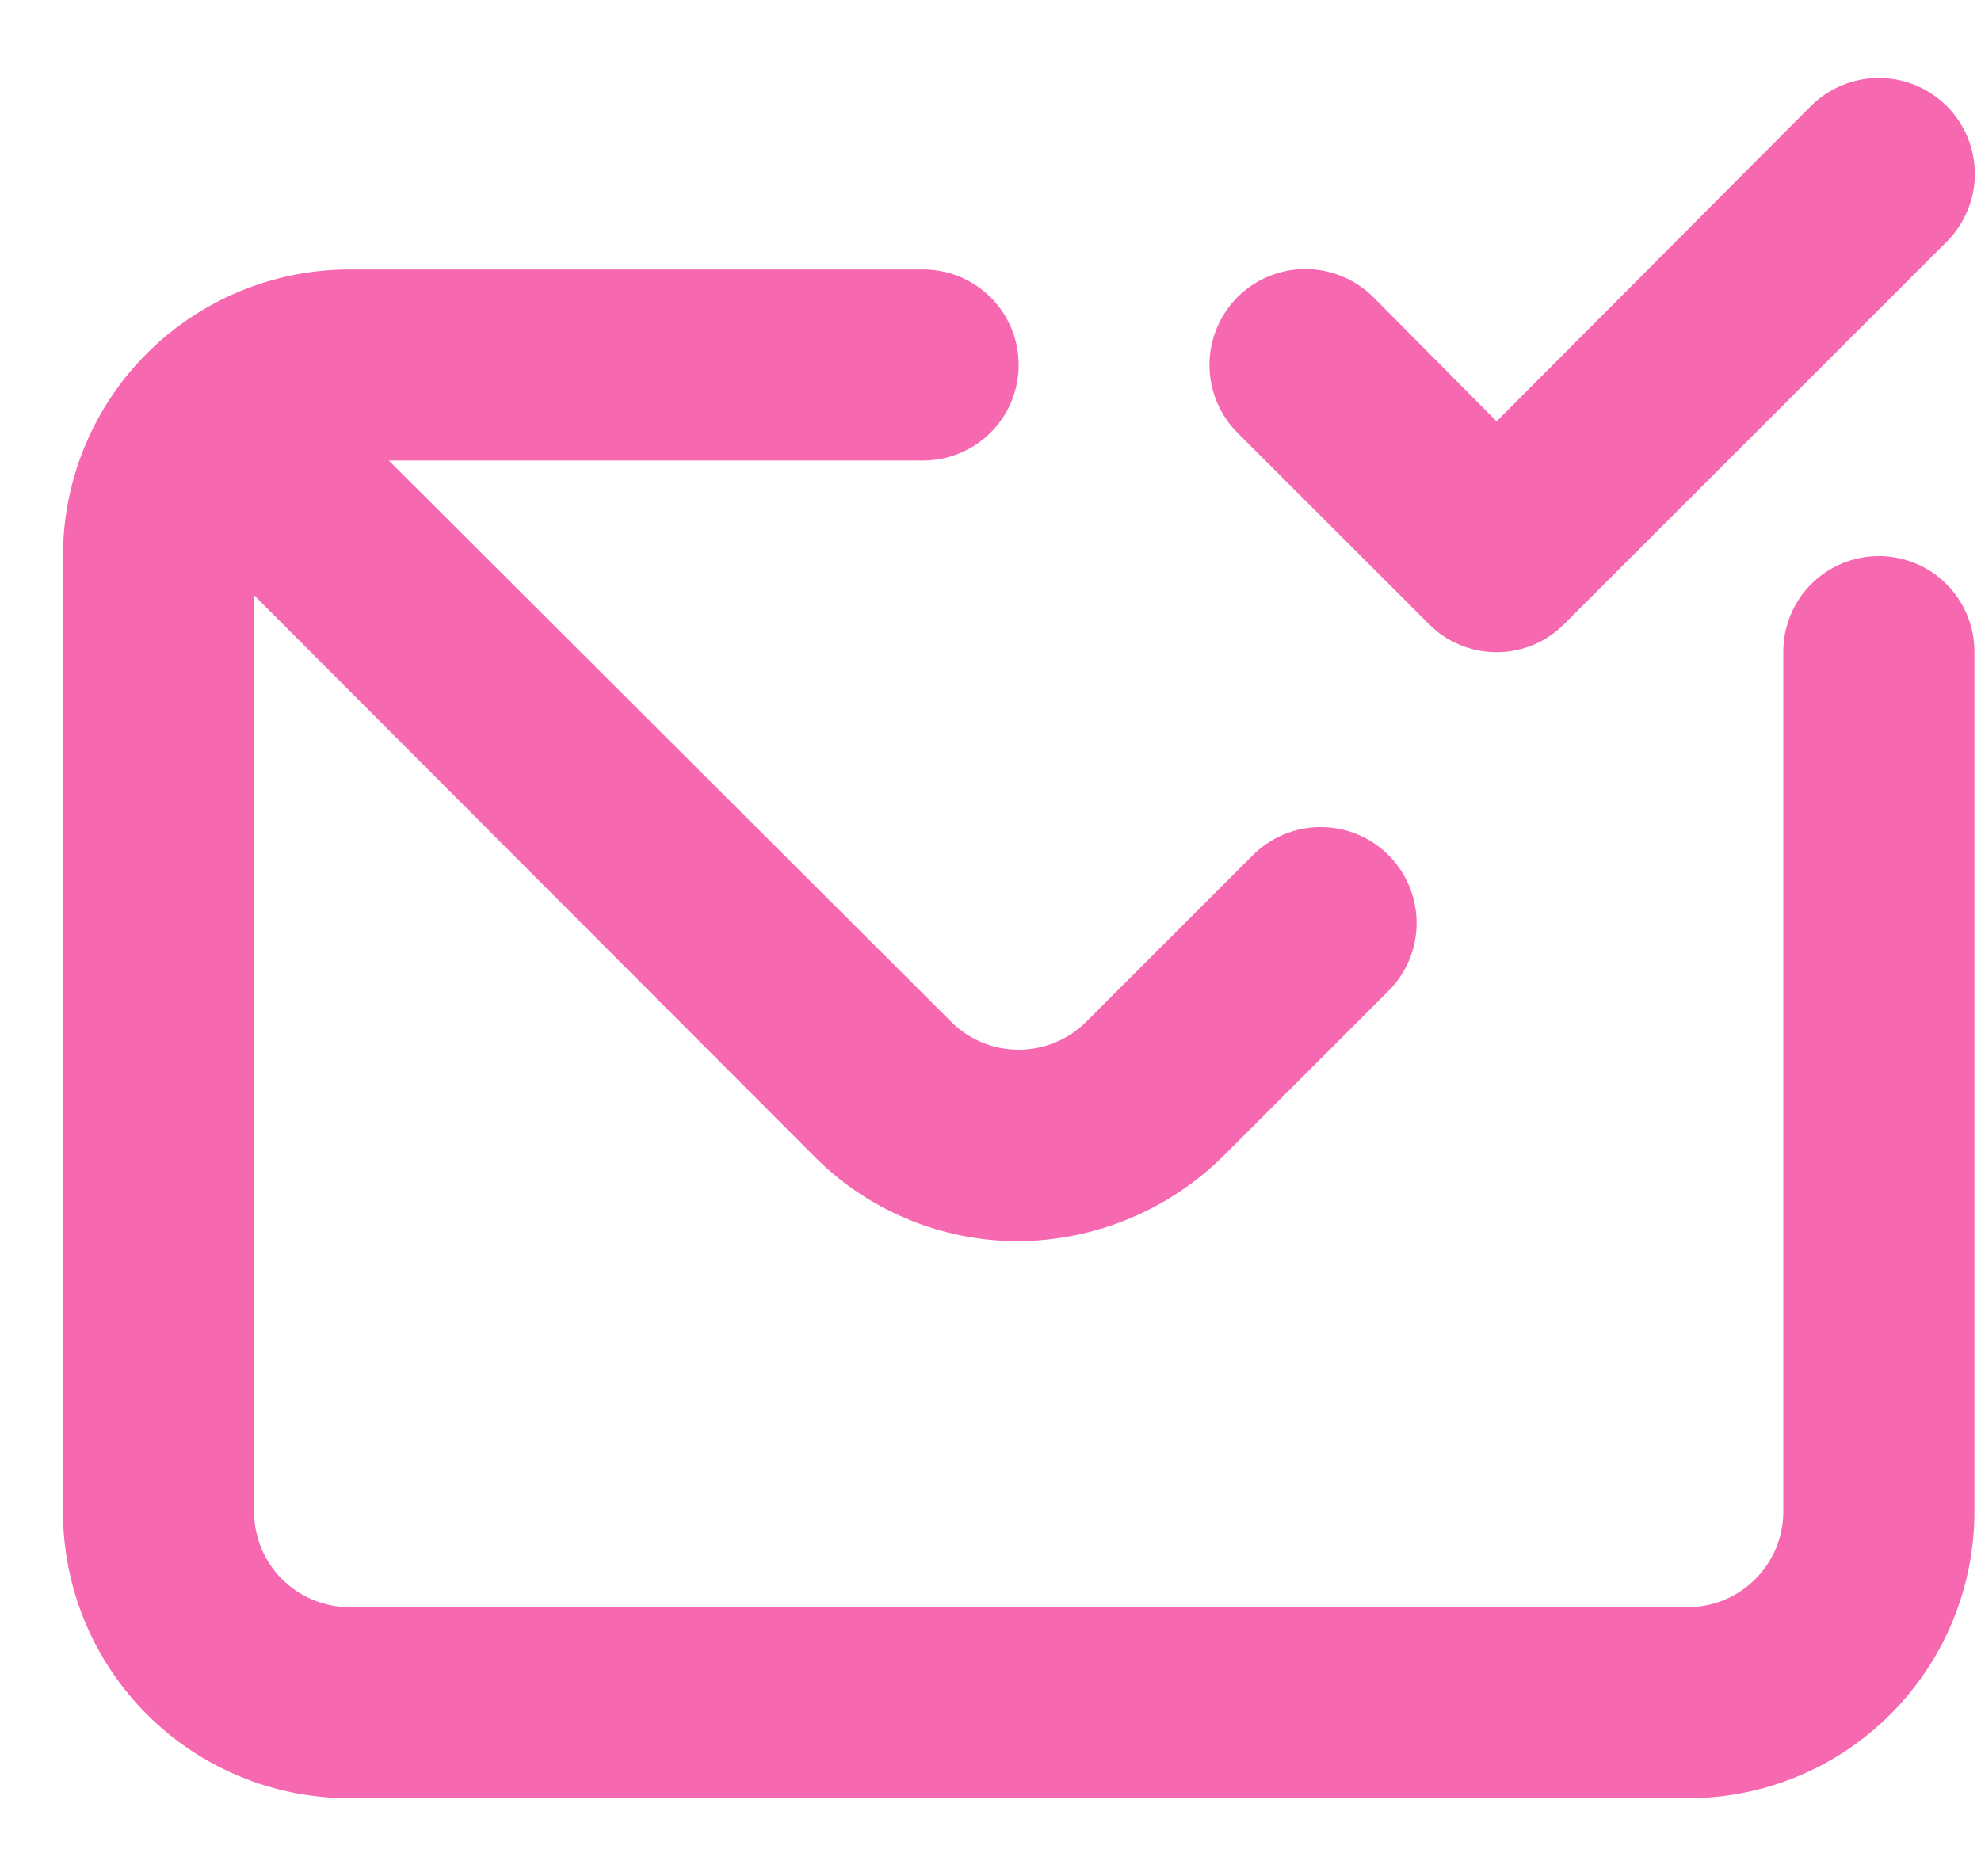 <svg width="19" height="18" viewBox="0 0 19 18" fill="none" xmlns="http://www.w3.org/2000/svg">
<path d="M13.703 5.985C13.788 6.071 13.889 6.14 14.001 6.186C14.113 6.233 14.232 6.257 14.354 6.257C14.475 6.257 14.594 6.233 14.706 6.186C14.818 6.14 14.919 6.071 15.004 5.985L18.671 2.319C18.844 2.146 18.941 1.912 18.941 1.668C18.941 1.424 18.844 1.19 18.671 1.017C18.498 0.845 18.264 0.748 18.02 0.748C17.776 0.748 17.542 0.845 17.369 1.017L14.354 4.042L13.171 2.85C13.085 2.765 12.984 2.697 12.872 2.651C12.761 2.605 12.641 2.581 12.52 2.581C12.276 2.581 12.042 2.678 11.869 2.85C11.784 2.936 11.716 3.037 11.67 3.149C11.624 3.261 11.6 3.38 11.6 3.501C11.6 3.745 11.697 3.98 11.869 4.152L13.703 5.985ZM18.02 5.335C17.777 5.335 17.544 5.431 17.372 5.603C17.2 5.775 17.104 6.008 17.104 6.251V14.501C17.104 14.744 17.007 14.978 16.835 15.149C16.663 15.321 16.43 15.418 16.187 15.418H3.354C3.11 15.418 2.877 15.321 2.705 15.149C2.533 14.978 2.437 14.744 2.437 14.501V5.71L7.827 11.11C8.341 11.62 9.036 11.906 9.761 11.907C10.504 11.903 11.215 11.607 11.741 11.082L13.318 9.505C13.49 9.333 13.587 9.099 13.587 8.855C13.587 8.611 13.49 8.376 13.318 8.204C13.145 8.031 12.911 7.934 12.667 7.934C12.423 7.934 12.189 8.031 12.016 8.204L10.412 9.808C10.241 9.976 10.01 10.07 9.77 10.07C9.53 10.07 9.3 9.976 9.129 9.808L3.729 4.418H8.854C9.097 4.418 9.33 4.321 9.502 4.149C9.674 3.978 9.77 3.744 9.77 3.501C9.77 3.258 9.674 3.025 9.502 2.853C9.33 2.681 9.097 2.585 8.854 2.585H3.354C2.624 2.585 1.925 2.874 1.409 3.39C0.893 3.906 0.604 4.605 0.604 5.335V14.501C0.604 15.231 0.893 15.93 1.409 16.446C1.925 16.962 2.624 17.251 3.354 17.251H16.187C16.916 17.251 17.616 16.962 18.131 16.446C18.647 15.93 18.937 15.231 18.937 14.501V6.251C18.937 6.008 18.84 5.775 18.668 5.603C18.497 5.431 18.263 5.335 18.02 5.335Z" fill="#F668AF"/>
</svg>
